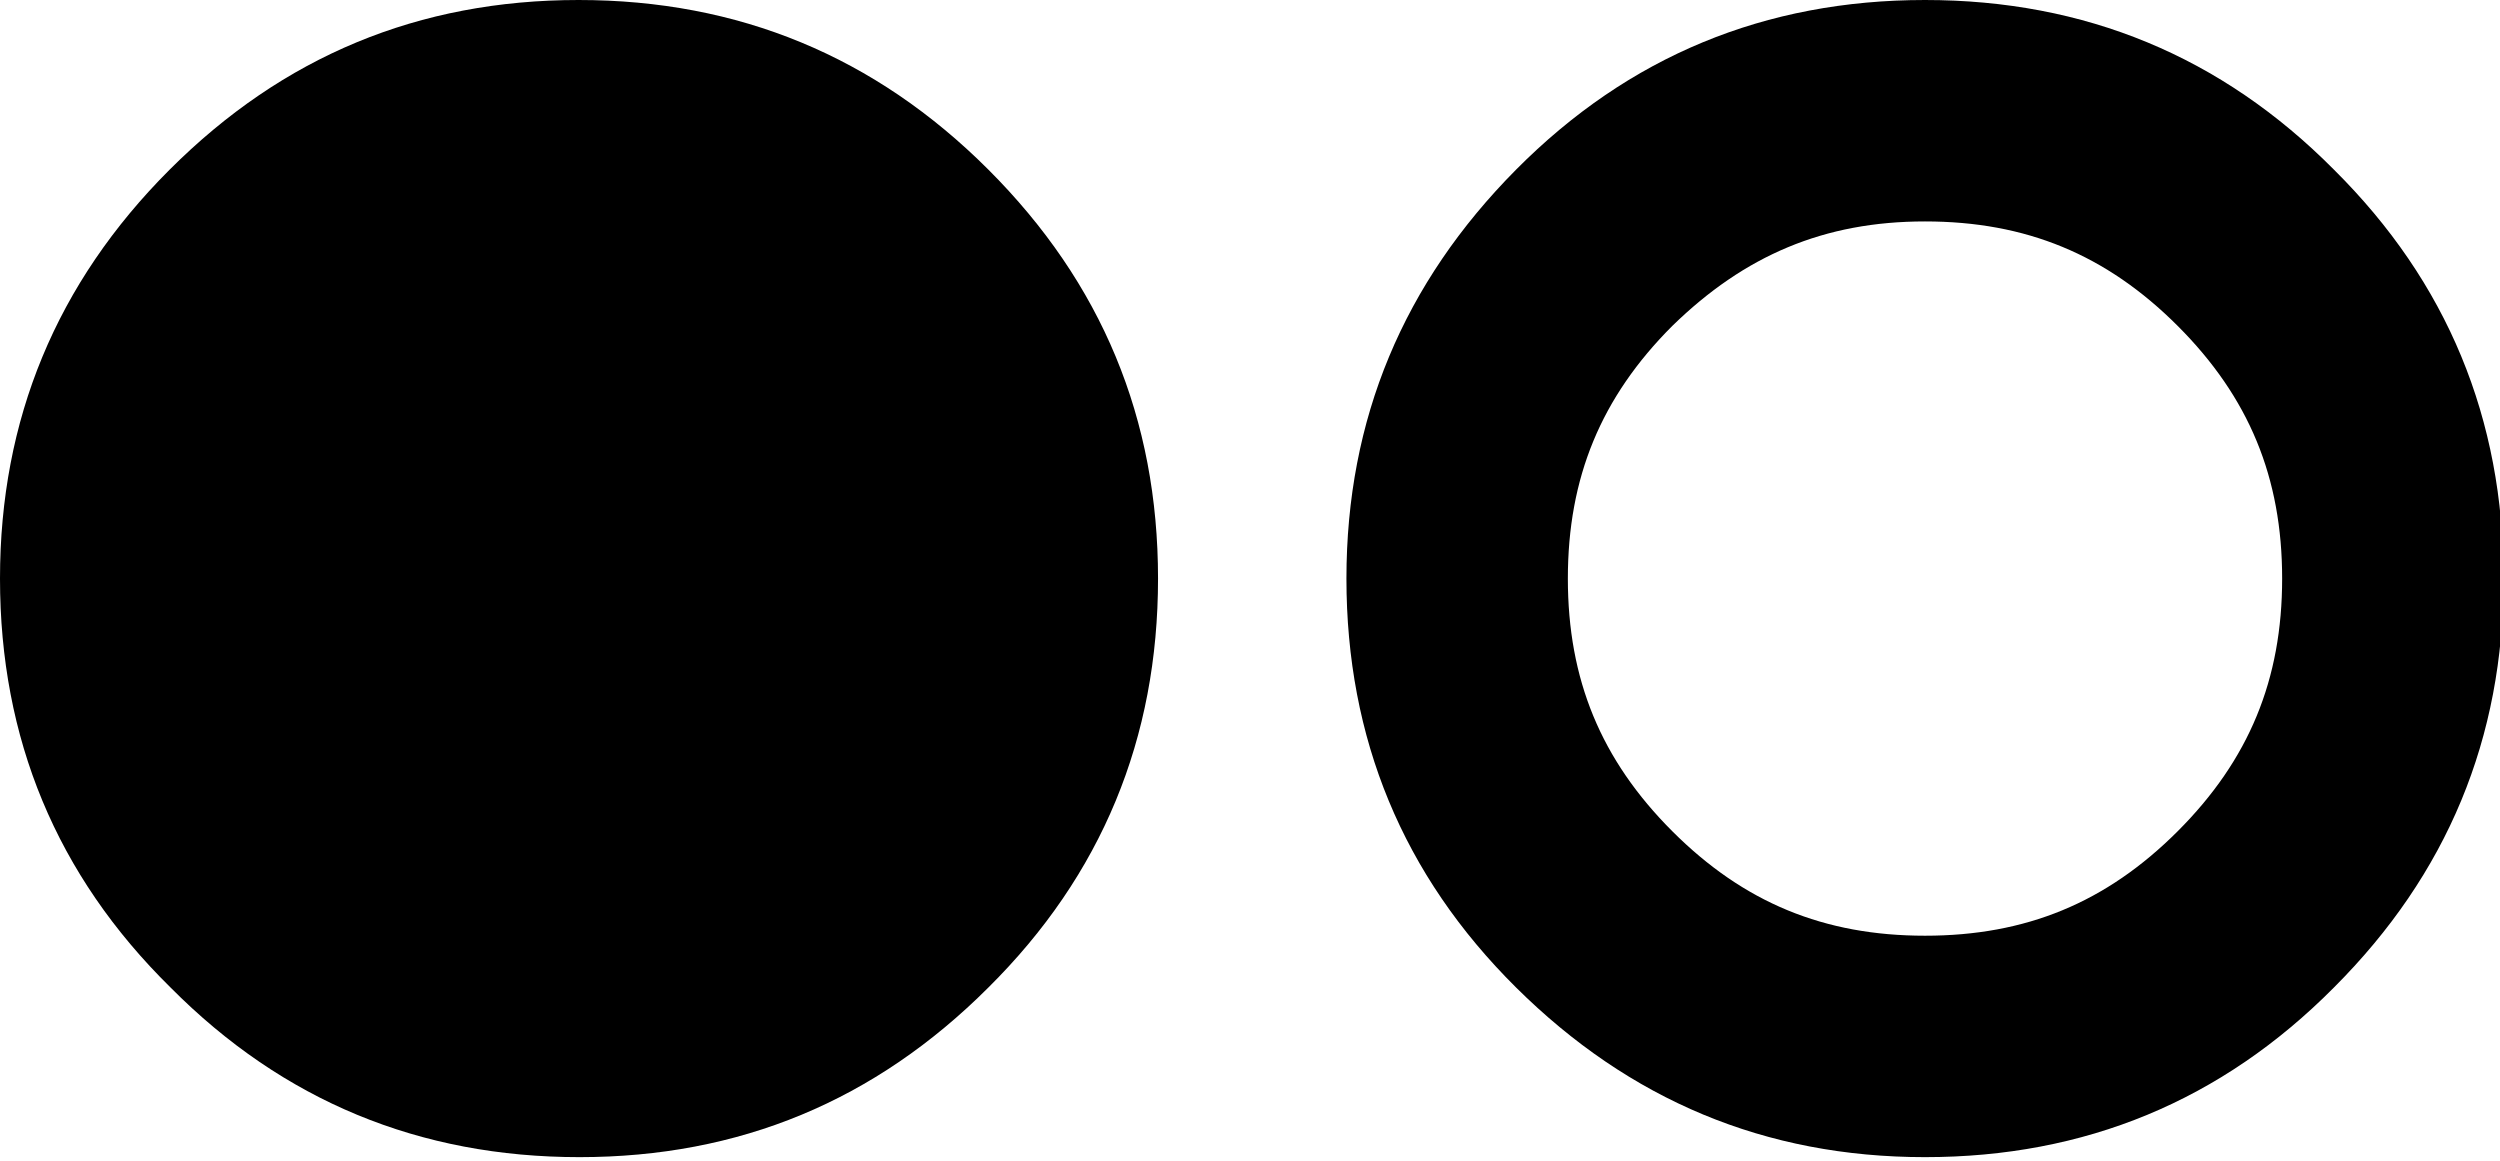 <svg width="280" height="130" viewBox="0 0 280 130" fill="none" xmlns="http://www.w3.org/2000/svg">
<g clip-path="url(#clip0_192_561)">
<path d="M0 64.8C0 47 6.3 31.7 19 19C31.7 6.3 46.9 0 64.8 0C82.7 0 98 6.3 110.7 19C123.4 31.7 129.7 46.9 129.7 64.8C129.7 82.7 123.4 98 110.7 110.6C98 123.3 82.8 129.6 64.9 129.6C47 129.6 31.7 123.3 19.1 110.6C6.3 98 0 82.7 0 64.8Z" fill="black"/>
<path d="M215.6 24.8C226.9 24.8 235.9 28.5 243.9 36.5C251.9 44.5 255.6 53.5 255.6 64.8C255.6 76.1 251.9 85.1 243.9 93.1C235.9 101.1 226.9 104.8 215.6 104.8C204.3 104.8 195.3 101.1 187.3 93.1C179.3 85.1 175.6 76.1 175.6 64.8C175.6 53.5 179.3 44.5 187.3 36.5C195.4 28.6 204.3 24.8 215.6 24.8ZM215.6 0C197.7 0 182.4 6.3 169.8 19C157.2 31.7 150.8 46.9 150.8 64.8C150.8 82.7 157.1 98 169.8 110.6C182.5 123.2 197.7 129.6 215.6 129.6C233.5 129.6 248.8 123.3 261.4 110.6C274.1 97.9 280.4 82.7 280.4 64.8C280.4 46.9 274.1 31.6 261.4 19C248.8 6.3 233.5 0 215.6 0Z" fill="black"/>
</g>
<defs>
<clipPath id="clip0_192_561">
<rect width="280" height="130" fill="white"/>
</clipPath>
</defs>
</svg>
